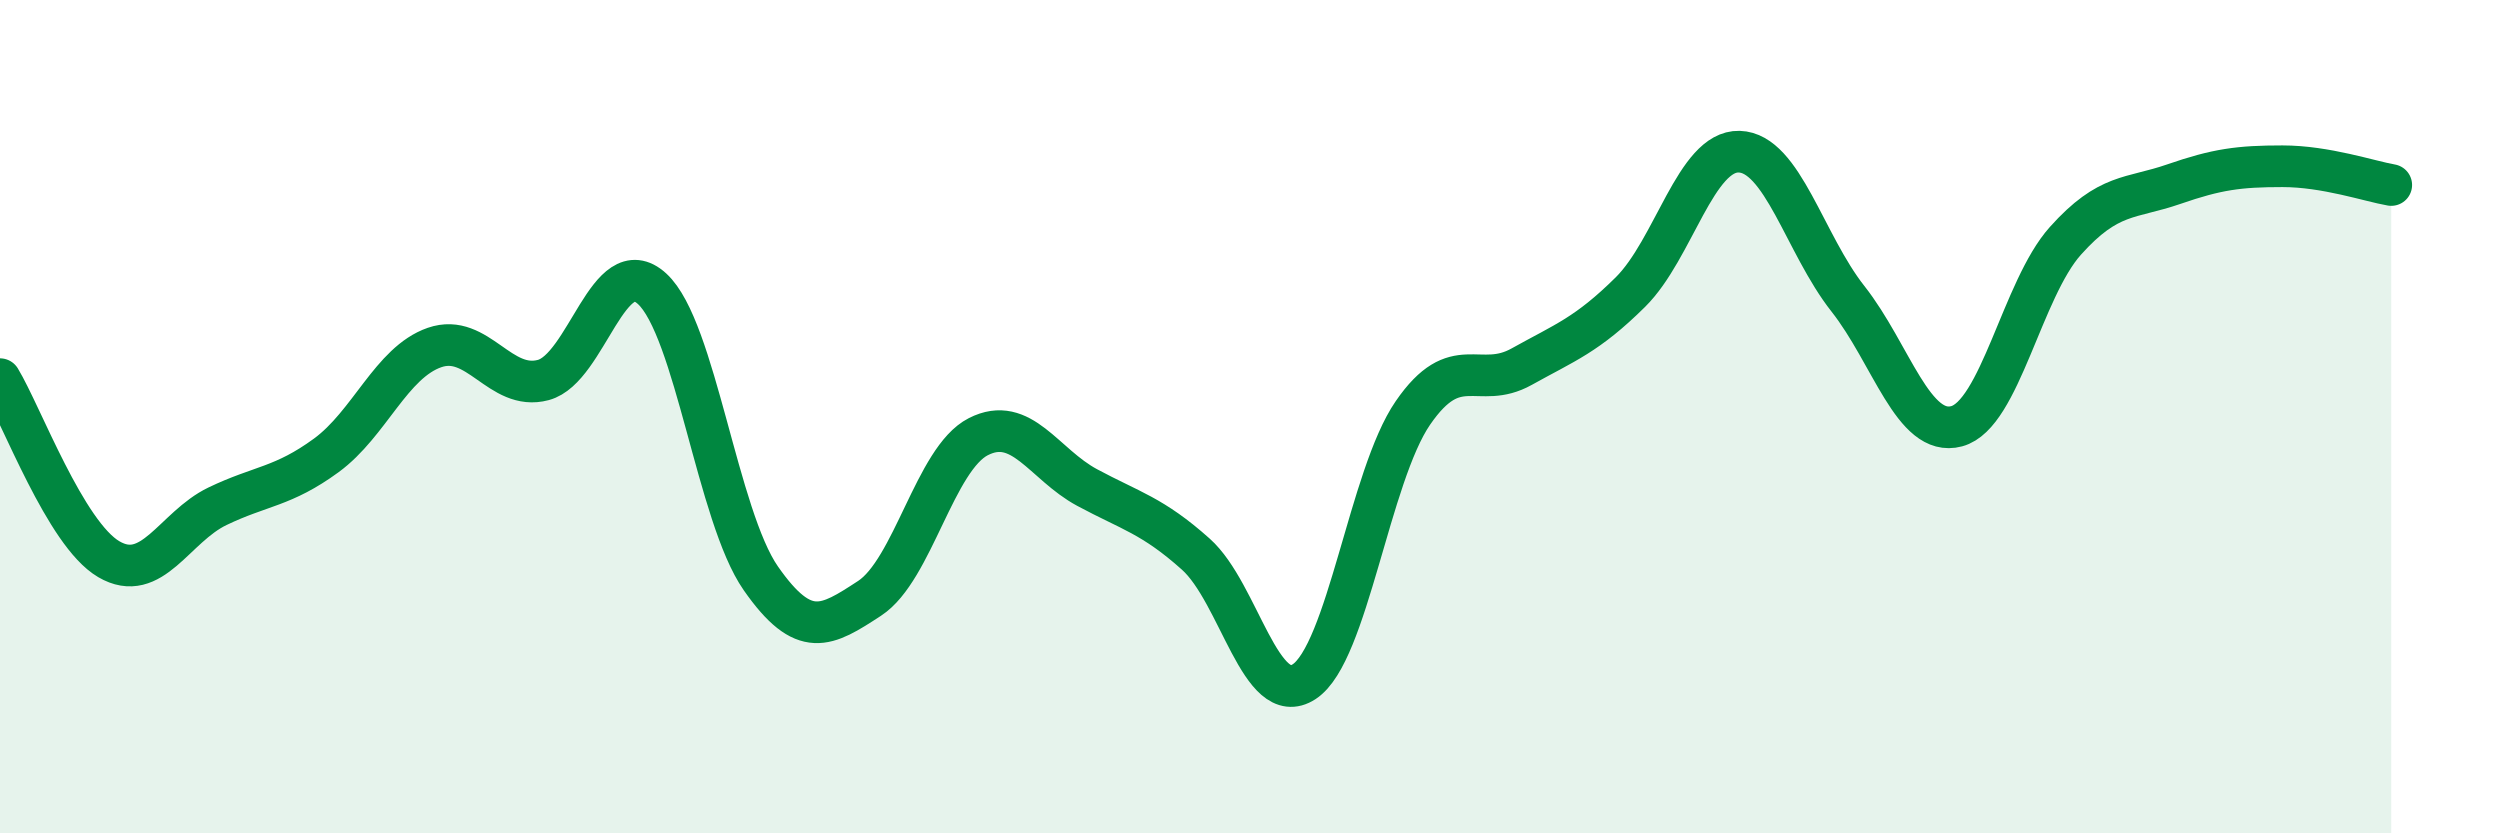 
    <svg width="60" height="20" viewBox="0 0 60 20" xmlns="http://www.w3.org/2000/svg">
      <path
        d="M 0,9.1 C 0.52,9.96 1.57,12.81 2.61,13.42 C 3.65,14.03 4.18,12.65 5.22,12.15 C 6.26,11.65 6.79,11.69 7.83,10.93 C 8.87,10.17 9.39,8.7 10.43,8.34 C 11.47,7.98 12,9.4 13.04,9.12 C 14.08,8.84 14.61,5.98 15.65,6.93 C 16.69,7.88 17.22,12.39 18.26,13.88 C 19.3,15.37 19.83,15.04 20.87,14.36 C 21.91,13.68 22.44,11.01 23.48,10.48 C 24.52,9.95 25.05,11.14 26.09,11.7 C 27.13,12.26 27.66,12.37 28.7,13.3 C 29.74,14.23 30.26,17.04 31.3,16.36 C 32.34,15.68 32.87,11.42 33.91,9.91 C 34.95,8.4 35.48,9.38 36.52,8.8 C 37.56,8.22 38.09,8.04 39.13,7.01 C 40.17,5.98 40.7,3.61 41.74,3.64 C 42.78,3.67 43.31,5.85 44.35,7.17 C 45.39,8.49 45.92,10.51 46.96,10.23 C 48,9.95 48.53,6.94 49.57,5.78 C 50.61,4.62 51.13,4.78 52.17,4.42 C 53.21,4.06 53.74,3.99 54.78,3.99 C 55.82,3.99 56.87,4.35 57.39,4.44L57.39 20L0 20Z"
        fill="#008740"
        opacity="0.1"
        stroke-linecap="round"
        stroke-linejoin="round"
      />
      <path
        d="M 0,9.1 C 0.52,9.96 1.57,12.81 2.61,13.42 C 3.65,14.03 4.18,12.65 5.22,12.15 C 6.26,11.65 6.79,11.69 7.83,10.93 C 8.87,10.17 9.39,8.7 10.43,8.34 C 11.47,7.98 12,9.4 13.04,9.12 C 14.08,8.84 14.61,5.98 15.65,6.93 C 16.69,7.88 17.22,12.39 18.26,13.88 C 19.3,15.37 19.83,15.04 20.87,14.36 C 21.91,13.68 22.44,11.01 23.48,10.48 C 24.52,9.95 25.05,11.14 26.09,11.7 C 27.13,12.26 27.66,12.37 28.7,13.3 C 29.74,14.23 30.26,17.04 31.3,16.36 C 32.34,15.68 32.87,11.42 33.91,9.91 C 34.95,8.4 35.48,9.38 36.52,8.8 C 37.56,8.22 38.09,8.04 39.13,7.01 C 40.17,5.98 40.7,3.61 41.74,3.64 C 42.78,3.67 43.31,5.85 44.35,7.17 C 45.39,8.49 45.92,10.51 46.96,10.23 C 48,9.95 48.53,6.94 49.57,5.78 C 50.61,4.62 51.13,4.78 52.17,4.42 C 53.21,4.06 53.74,3.99 54.78,3.99 C 55.82,3.99 56.87,4.35 57.39,4.44"
        stroke="#008740"
        stroke-width="1"
        fill="none"
        stroke-linecap="round"
        stroke-linejoin="round"
      />
    </svg>
  